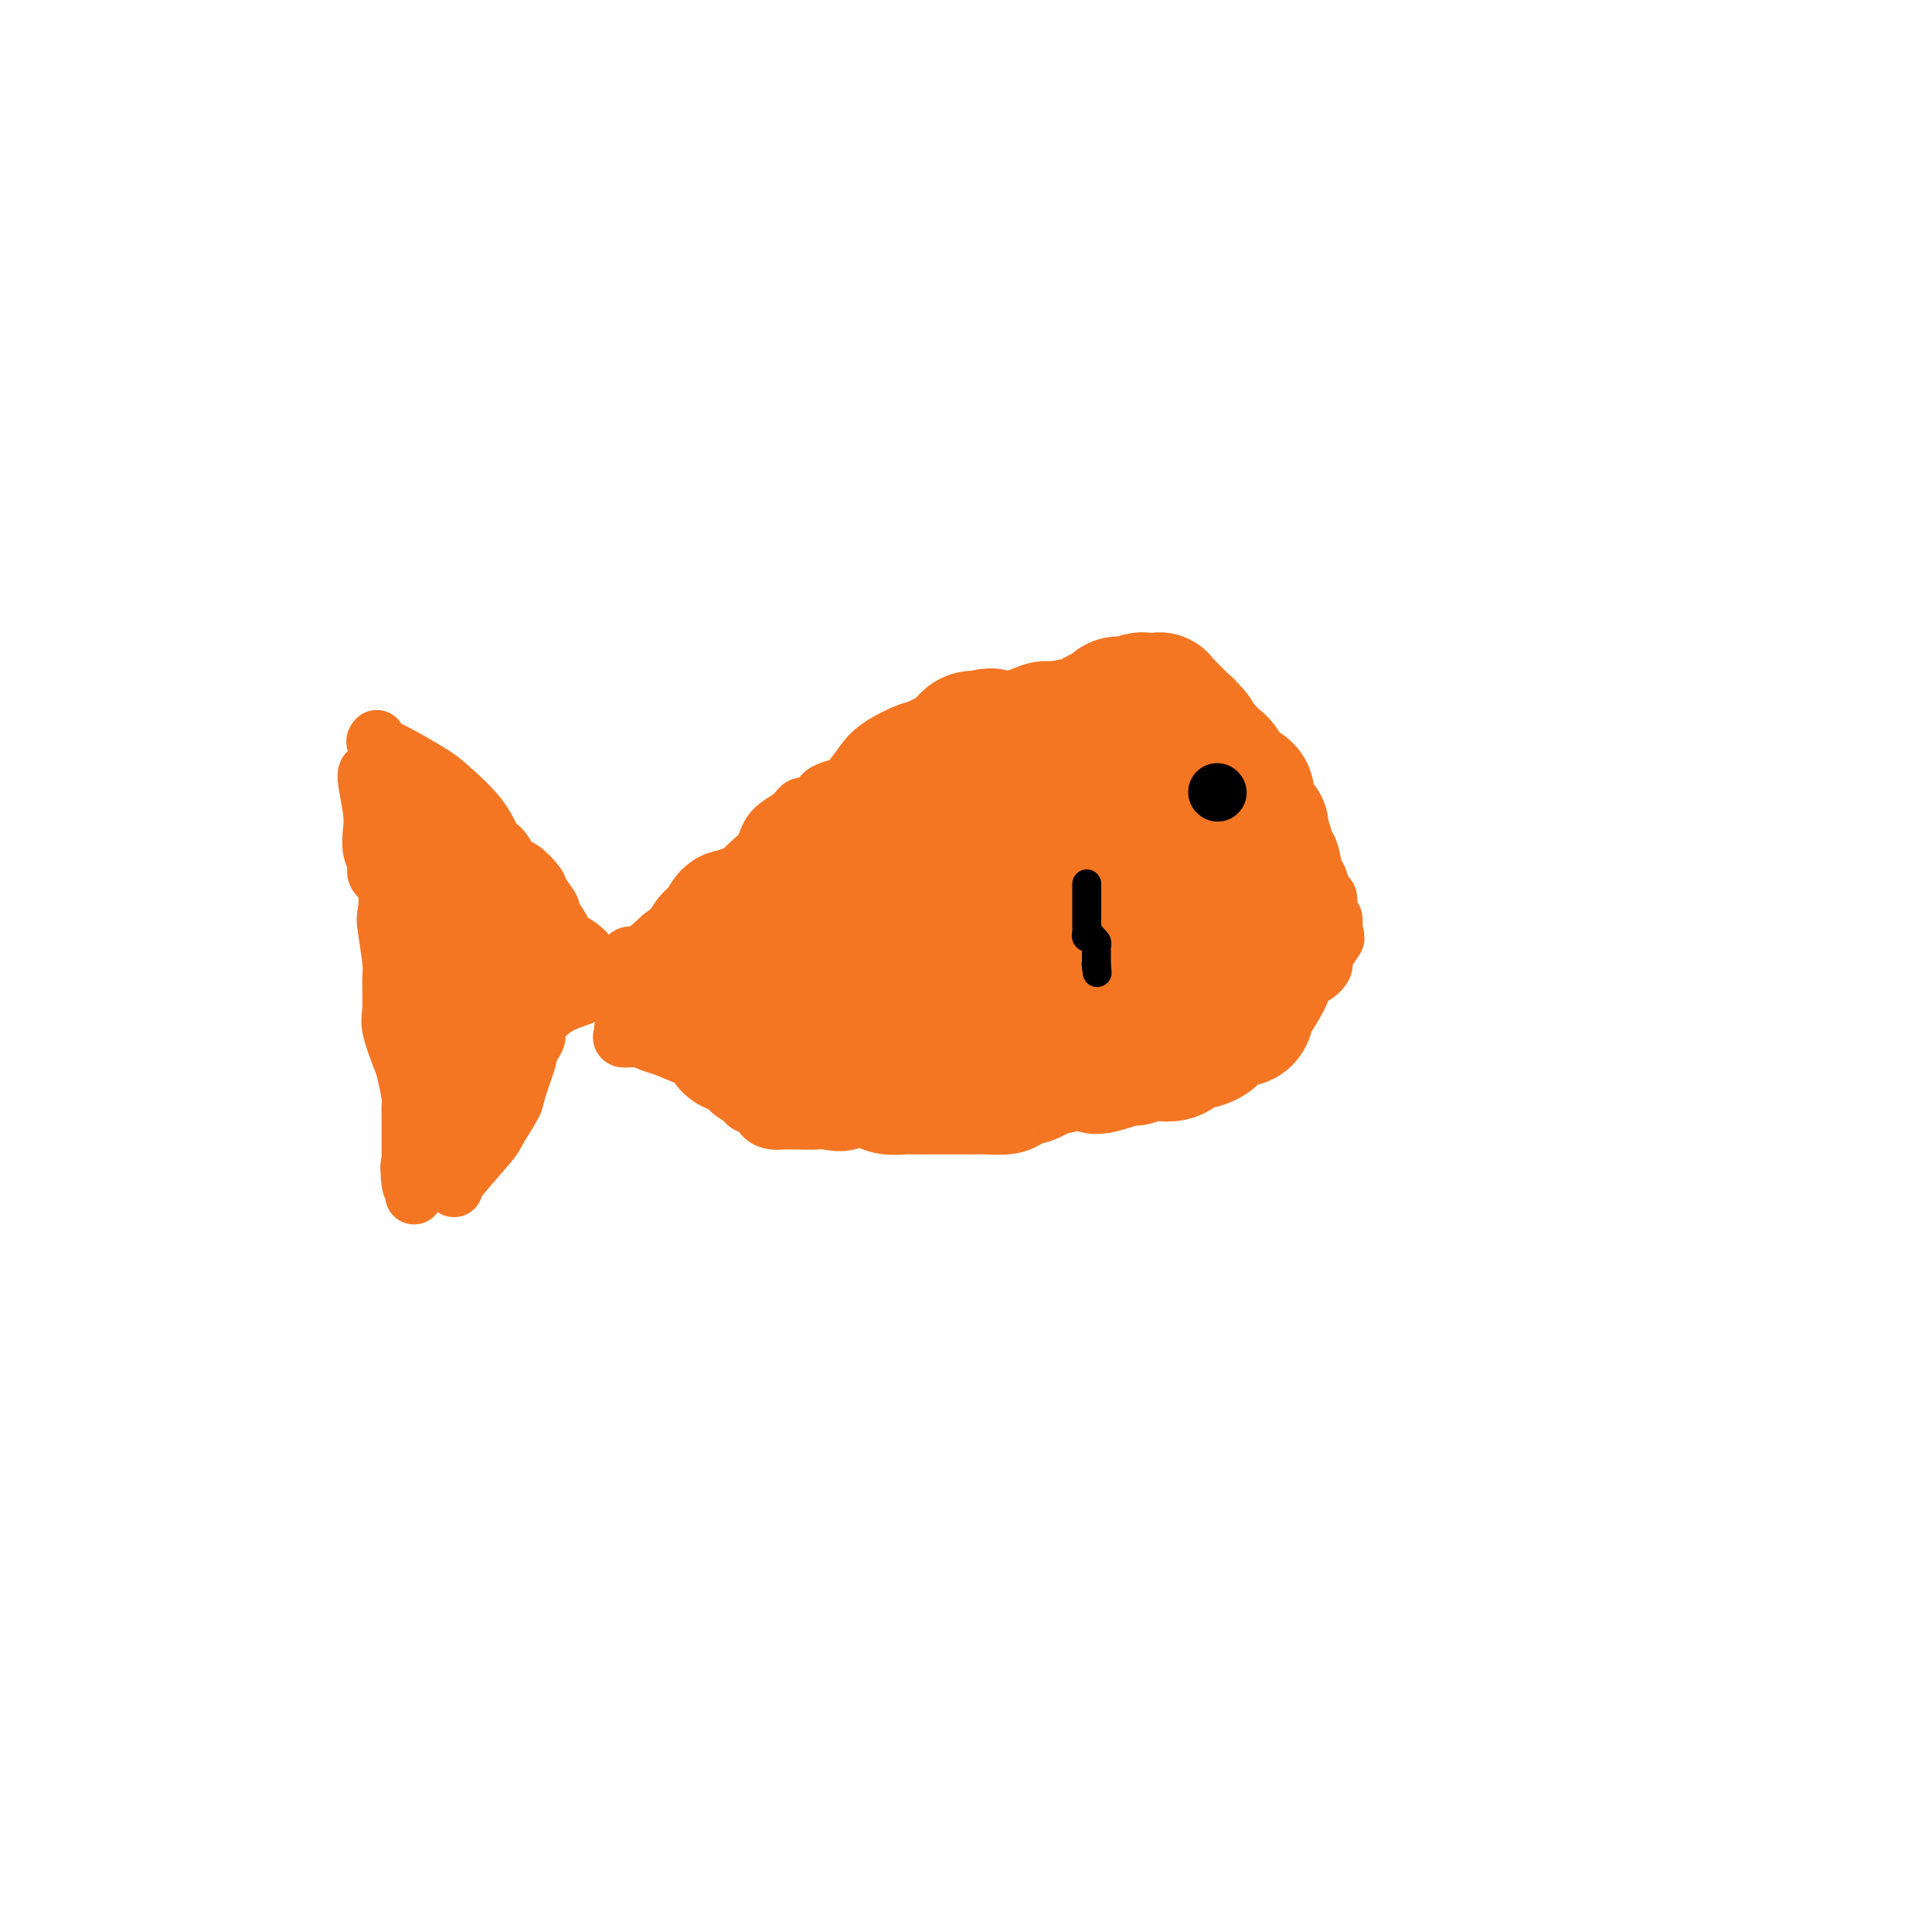 <svg viewBox='0 0 400 400' version='1.1' xmlns='http://www.w3.org/2000/svg' xmlns:xlink='http://www.w3.org/1999/xlink'><g fill='none' stroke='#F47623' stroke-width='12' stroke-linecap='round' stroke-linejoin='round'><path d='M78,153c-0.262,0.303 -0.523,0.607 0,1c0.523,0.393 1.831,0.876 4,2c2.169,1.124 5.200,2.891 7,4c1.800,1.109 2.369,1.562 4,3c1.631,1.438 4.322,3.861 6,6c1.678,2.139 2.341,3.995 3,5c0.659,1.005 1.313,1.160 2,2c0.687,0.840 1.408,2.366 2,3c0.592,0.634 1.057,0.378 2,1c0.943,0.622 2.365,2.124 3,3c0.635,0.876 0.483,1.127 1,2c0.517,0.873 1.703,2.369 2,3c0.297,0.631 -0.297,0.395 0,1c0.297,0.605 1.483,2.049 2,3c0.517,0.951 0.364,1.409 1,2c0.636,0.591 2.061,1.317 3,2c0.939,0.683 1.393,1.324 2,2c0.607,0.676 1.369,1.387 2,2c0.631,0.613 1.131,1.126 2,2c0.869,0.874 2.105,2.107 3,3c0.895,0.893 1.447,1.447 2,2'/><path d='M131,207c5.456,6.384 3.097,3.346 3,3c-0.097,-0.346 2.069,2.002 3,3c0.931,0.998 0.627,0.645 1,1c0.373,0.355 1.423,1.418 2,2c0.577,0.582 0.679,0.685 1,1c0.321,0.315 0.859,0.844 1,1c0.141,0.156 -0.117,-0.061 0,0c0.117,0.061 0.608,0.401 0,0c-0.608,-0.401 -2.317,-1.543 -3,-2c-0.683,-0.457 -0.342,-0.228 0,0'/><path d='M94,246c-0.220,-0.106 -0.439,-0.212 1,-2c1.439,-1.788 4.537,-5.258 6,-7c1.463,-1.742 1.292,-1.757 2,-3c0.708,-1.243 2.294,-3.716 3,-5c0.706,-1.284 0.532,-1.380 1,-3c0.468,-1.620 1.579,-4.762 2,-6c0.421,-1.238 0.151,-0.570 0,-1c-0.151,-0.430 -0.183,-1.959 0,-3c0.183,-1.041 0.582,-1.595 1,-2c0.418,-0.405 0.857,-0.660 1,-1c0.143,-0.340 -0.009,-0.763 0,-1c0.009,-0.237 0.179,-0.287 1,-1c0.821,-0.713 2.293,-2.088 4,-3c1.707,-0.912 3.648,-1.362 5,-2c1.352,-0.638 2.114,-1.464 3,-2c0.886,-0.536 1.897,-0.783 3,-2c1.103,-1.217 2.297,-3.405 3,-4c0.703,-0.595 0.915,0.401 2,0c1.085,-0.401 3.042,-2.201 5,-4'/><path d='M137,194c4.725,-3.558 3.537,-2.952 4,-3c0.463,-0.048 2.575,-0.749 4,-2c1.425,-1.251 2.161,-3.052 3,-4c0.839,-0.948 1.779,-1.044 3,-2c1.221,-0.956 2.721,-2.772 4,-4c1.279,-1.228 2.335,-1.869 3,-3c0.665,-1.131 0.937,-2.751 2,-4c1.063,-1.249 2.915,-2.128 4,-3c1.085,-0.872 1.402,-1.739 2,-2c0.598,-0.261 1.477,0.084 2,0c0.523,-0.084 0.690,-0.596 1,-1c0.310,-0.404 0.764,-0.700 1,-1c0.236,-0.300 0.256,-0.606 1,-1c0.744,-0.394 2.213,-0.877 3,-1c0.787,-0.123 0.890,0.114 1,0c0.110,-0.114 0.225,-0.578 1,-1c0.775,-0.422 2.209,-0.804 3,-1c0.791,-0.196 0.940,-0.208 2,0c1.060,0.208 3.033,0.637 5,0c1.967,-0.637 3.929,-2.339 5,-3c1.071,-0.661 1.251,-0.279 2,-1c0.749,-0.721 2.066,-2.543 3,-3c0.934,-0.457 1.484,0.452 3,0c1.516,-0.452 3.999,-2.266 6,-3c2.001,-0.734 3.522,-0.389 5,-1c1.478,-0.611 2.913,-2.178 5,-3c2.087,-0.822 4.824,-0.900 8,-2c3.176,-1.100 6.789,-3.223 9,-4c2.211,-0.777 3.018,-0.209 4,0c0.982,0.209 2.138,0.060 3,0c0.862,-0.060 1.431,-0.030 2,0'/><path d='M241,141c1.439,-0.189 0.538,-0.660 1,0c0.462,0.660 2.287,2.452 3,3c0.713,0.548 0.313,-0.150 1,0c0.687,0.150 2.460,1.146 3,2c0.540,0.854 -0.154,1.565 0,2c0.154,0.435 1.155,0.594 2,1c0.845,0.406 1.533,1.061 2,2c0.467,0.939 0.713,2.164 1,3c0.287,0.836 0.616,1.285 1,2c0.384,0.715 0.825,1.697 1,2c0.175,0.303 0.085,-0.074 0,0c-0.085,0.074 -0.163,0.597 0,1c0.163,0.403 0.568,0.685 1,1c0.432,0.315 0.889,0.662 1,1c0.111,0.338 -0.126,0.668 0,1c0.126,0.332 0.615,0.666 1,1c0.385,0.334 0.666,0.668 1,1c0.334,0.332 0.723,0.664 1,1c0.277,0.336 0.444,0.678 1,1c0.556,0.322 1.501,0.626 2,1c0.499,0.374 0.553,0.818 1,1c0.447,0.182 1.286,0.102 2,1c0.714,0.898 1.304,2.773 2,4c0.696,1.227 1.497,1.804 2,3c0.503,1.196 0.708,3.011 1,4c0.292,0.989 0.670,1.153 1,2c0.330,0.847 0.610,2.376 1,3c0.390,0.624 0.888,0.343 1,1c0.112,0.657 -0.162,2.254 0,3c0.162,0.746 0.761,0.642 1,1c0.239,0.358 0.120,1.179 0,2'/><path d='M276,192c1.048,3.374 0.168,2.310 0,2c-0.168,-0.310 0.374,0.135 0,1c-0.374,0.865 -1.665,2.150 -2,3c-0.335,0.850 0.287,1.263 0,2c-0.287,0.737 -1.483,1.797 -2,2c-0.517,0.203 -0.354,-0.450 -1,0c-0.646,0.450 -2.101,2.005 -4,3c-1.899,0.995 -4.241,1.431 -6,2c-1.759,0.569 -2.936,1.270 -5,2c-2.064,0.730 -5.015,1.489 -7,2c-1.985,0.511 -3.006,0.773 -4,1c-0.994,0.227 -1.963,0.418 -3,1c-1.037,0.582 -2.142,1.554 -3,2c-0.858,0.446 -1.469,0.367 -2,0c-0.531,-0.367 -0.982,-1.021 -2,-1c-1.018,0.021 -2.604,0.718 -4,1c-1.396,0.282 -2.602,0.151 -5,1c-2.398,0.849 -5.988,2.680 -9,4c-3.012,1.320 -5.444,2.130 -9,3c-3.556,0.870 -8.235,1.798 -12,3c-3.765,1.202 -6.617,2.676 -9,3c-2.383,0.324 -4.297,-0.502 -6,0c-1.703,0.502 -3.194,2.330 -5,3c-1.806,0.670 -3.926,0.180 -5,0c-1.074,-0.180 -1.104,-0.050 -2,0c-0.896,0.050 -2.660,0.020 -4,0c-1.340,-0.020 -2.257,-0.030 -3,0c-0.743,0.030 -1.313,0.101 -2,0c-0.687,-0.101 -1.493,-0.373 -2,-1c-0.507,-0.627 -0.716,-1.608 -1,-2c-0.284,-0.392 -0.642,-0.196 -1,0'/><path d='M156,229c-3.033,-0.786 -0.616,-1.252 0,-2c0.616,-0.748 -0.570,-1.777 -1,-2c-0.430,-0.223 -0.103,0.362 0,0c0.103,-0.362 -0.018,-1.670 0,-2c0.018,-0.330 0.176,0.318 0,0c-0.176,-0.318 -0.685,-1.602 -1,-2c-0.315,-0.398 -0.435,0.089 -1,0c-0.565,-0.089 -1.574,-0.755 -2,-1c-0.426,-0.245 -0.268,-0.067 0,0c0.268,0.067 0.648,0.025 0,0c-0.648,-0.025 -2.322,-0.034 -3,0c-0.678,0.034 -0.358,0.110 -1,0c-0.642,-0.110 -2.246,-0.407 -4,-1c-1.754,-0.593 -3.657,-1.482 -5,-2c-1.343,-0.518 -2.125,-0.664 -3,-1c-0.875,-0.336 -1.842,-0.861 -3,-1c-1.158,-0.139 -2.506,0.107 -3,0c-0.494,-0.107 -0.133,-0.567 0,-1c0.133,-0.433 0.038,-0.838 0,-1c-0.038,-0.162 -0.019,-0.081 0,0'/><path d='M76,160c-0.111,0.260 -0.222,0.521 0,2c0.222,1.479 0.775,4.178 1,6c0.225,1.822 0.120,2.768 0,4c-0.120,1.232 -0.256,2.750 0,4c0.256,1.250 0.905,2.231 1,3c0.095,0.769 -0.363,1.326 0,2c0.363,0.674 1.547,1.465 2,3c0.453,1.535 0.174,3.815 0,5c-0.174,1.185 -0.245,1.276 0,3c0.245,1.724 0.804,5.082 1,7c0.196,1.918 0.027,2.398 0,4c-0.027,1.602 0.088,4.327 0,6c-0.088,1.673 -0.377,2.293 0,4c0.377,1.707 1.422,4.501 2,6c0.578,1.499 0.691,1.704 1,3c0.309,1.296 0.815,3.683 1,5c0.185,1.317 0.050,1.564 0,2c-0.050,0.436 -0.013,1.062 0,2c0.013,0.938 0.004,2.190 0,3c-0.004,0.810 -0.001,1.180 0,2c0.001,0.820 0.000,2.092 0,3c-0.000,0.908 -0.000,1.454 0,2'/><path d='M85,241c1.405,12.574 0.418,3.510 0,1c-0.418,-2.510 -0.265,1.535 0,3c0.265,1.465 0.643,0.350 1,0c0.357,-0.350 0.692,0.065 1,0c0.308,-0.065 0.587,-0.610 1,-1c0.413,-0.390 0.960,-0.626 1,-1c0.040,-0.374 -0.426,-0.888 0,-1c0.426,-0.112 1.744,0.177 2,0c0.256,-0.177 -0.550,-0.822 0,-1c0.550,-0.178 2.455,0.110 3,0c0.545,-0.110 -0.271,-0.619 0,-1c0.271,-0.381 1.630,-0.636 2,-1c0.370,-0.364 -0.249,-0.839 0,-1c0.249,-0.161 1.365,-0.010 2,-1c0.635,-0.990 0.789,-3.122 1,-4c0.211,-0.878 0.477,-0.501 1,-1c0.523,-0.499 1.301,-1.873 2,-3c0.699,-1.127 1.317,-2.005 2,-3c0.683,-0.995 1.431,-2.105 2,-3c0.569,-0.895 0.961,-1.573 1,-2c0.039,-0.427 -0.274,-0.602 0,-1c0.274,-0.398 1.135,-1.019 2,-2c0.865,-0.981 1.735,-2.324 2,-3c0.265,-0.676 -0.073,-0.686 0,-2c0.073,-1.314 0.558,-3.931 1,-6c0.442,-2.069 0.841,-3.591 1,-5c0.159,-1.409 0.080,-2.704 0,-4'/><path d='M113,198c0.539,-3.041 0.887,-2.143 1,-2c0.113,0.143 -0.008,-0.469 0,-1c0.008,-0.531 0.147,-0.983 0,-1c-0.147,-0.017 -0.578,0.399 -1,0c-0.422,-0.399 -0.834,-1.613 -1,-2c-0.166,-0.387 -0.085,0.055 0,0c0.085,-0.055 0.173,-0.606 0,-1c-0.173,-0.394 -0.609,-0.630 -1,-1c-0.391,-0.370 -0.737,-0.872 -1,-1c-0.263,-0.128 -0.442,0.120 -1,0c-0.558,-0.120 -1.494,-0.607 -2,-1c-0.506,-0.393 -0.582,-0.693 -1,-1c-0.418,-0.307 -1.176,-0.621 -2,-1c-0.824,-0.379 -1.712,-0.822 -2,-1c-0.288,-0.178 0.026,-0.092 0,0c-0.026,0.092 -0.392,0.191 -1,0c-0.608,-0.191 -1.459,-0.671 -2,-1c-0.541,-0.329 -0.774,-0.508 -1,-1c-0.226,-0.492 -0.447,-1.297 -1,-2c-0.553,-0.703 -1.440,-1.303 -2,-2c-0.560,-0.697 -0.794,-1.491 -1,-2c-0.206,-0.509 -0.385,-0.733 -1,-1c-0.615,-0.267 -1.667,-0.578 -2,-1c-0.333,-0.422 0.055,-0.957 0,-1c-0.055,-0.043 -0.551,0.406 -1,0c-0.449,-0.406 -0.852,-1.667 -1,-2c-0.148,-0.333 -0.043,0.262 0,0c0.043,-0.262 0.022,-1.379 0,-2c-0.022,-0.621 -0.044,-0.744 0,-1c0.044,-0.256 0.156,-0.645 0,-1c-0.156,-0.355 -0.578,-0.678 -1,-1'/><path d='M88,167c-1.564,-2.427 -0.475,-0.493 0,0c0.475,0.493 0.337,-0.453 0,-1c-0.337,-0.547 -0.874,-0.695 -1,-1c-0.126,-0.305 0.159,-0.767 0,-1c-0.159,-0.233 -0.760,-0.238 -1,0c-0.240,0.238 -0.117,0.717 0,1c0.117,0.283 0.227,0.369 0,2c-0.227,1.631 -0.792,4.805 -1,7c-0.208,2.195 -0.058,3.410 0,5c0.058,1.590 0.026,3.556 0,6c-0.026,2.444 -0.045,5.368 0,7c0.045,1.632 0.156,1.974 0,3c-0.156,1.026 -0.577,2.738 -1,4c-0.423,1.262 -0.846,2.075 -1,3c-0.154,0.925 -0.037,1.961 0,3c0.037,1.039 -0.004,2.082 0,3c0.004,0.918 0.054,1.712 0,2c-0.054,0.288 -0.212,0.070 0,1c0.212,0.930 0.793,3.008 1,4c0.207,0.992 0.041,0.897 0,1c-0.041,0.103 0.044,0.404 0,1c-0.044,0.596 -0.215,1.488 0,2c0.215,0.512 0.817,0.643 1,1c0.183,0.357 -0.053,0.938 0,2c0.053,1.062 0.396,2.604 1,3c0.604,0.396 1.470,-0.355 2,0c0.530,0.355 0.723,1.816 1,3c0.277,1.184 0.639,2.092 1,3'/><path d='M90,231c1.694,3.362 2.428,1.769 3,2c0.572,0.231 0.980,2.288 1,3c0.020,0.712 -0.350,0.080 0,0c0.350,-0.080 1.420,0.393 2,0c0.580,-0.393 0.670,-1.652 1,-2c0.330,-0.348 0.900,0.215 1,-1c0.100,-1.215 -0.270,-4.210 0,-7c0.270,-2.790 1.180,-5.376 2,-8c0.820,-2.624 1.551,-5.284 2,-7c0.449,-1.716 0.618,-2.486 1,-4c0.382,-1.514 0.978,-3.771 1,-5c0.022,-1.229 -0.529,-1.430 -1,-2c-0.471,-0.570 -0.862,-1.509 -1,-2c-0.138,-0.491 -0.022,-0.534 0,-1c0.022,-0.466 -0.049,-1.357 0,-2c0.049,-0.643 0.219,-1.039 0,-1c-0.219,0.039 -0.828,0.514 -1,0c-0.172,-0.514 0.094,-2.017 0,-3c-0.094,-0.983 -0.546,-1.444 -1,-2c-0.454,-0.556 -0.910,-1.206 -1,-2c-0.090,-0.794 0.187,-1.734 0,-2c-0.187,-0.266 -0.837,0.140 -1,0c-0.163,-0.140 0.163,-0.825 0,-1c-0.163,-0.175 -0.815,0.162 -1,0c-0.185,-0.162 0.095,-0.821 0,-1c-0.095,-0.179 -0.566,0.121 -1,0c-0.434,-0.121 -0.832,-0.665 -2,0c-1.168,0.665 -3.107,2.539 -4,6c-0.893,3.461 -0.740,8.509 -1,12c-0.260,3.491 -0.931,5.426 -1,8c-0.069,2.574 0.466,5.787 1,9'/><path d='M89,218c0.436,6.780 2.026,9.231 3,11c0.974,1.769 1.334,2.856 2,4c0.666,1.144 1.640,2.346 2,3c0.360,0.654 0.108,0.759 0,1c-0.108,0.241 -0.071,0.617 0,1c0.071,0.383 0.178,0.773 0,1c-0.178,0.227 -0.640,0.291 -1,0c-0.360,-0.291 -0.619,-0.938 -1,-1c-0.381,-0.062 -0.886,0.461 -1,0c-0.114,-0.461 0.162,-1.907 0,-3c-0.162,-1.093 -0.761,-1.832 -1,-2c-0.239,-0.168 -0.117,0.237 0,0c0.117,-0.237 0.227,-1.114 0,-2c-0.227,-0.886 -0.793,-1.780 -1,-2c-0.207,-0.220 -0.056,0.236 0,0c0.056,-0.236 0.017,-1.162 0,-2c-0.017,-0.838 -0.011,-1.586 0,-2c0.011,-0.414 0.025,-0.492 0,-1c-0.025,-0.508 -0.091,-1.445 0,-2c0.091,-0.555 0.340,-0.726 1,-2c0.660,-1.274 1.731,-3.650 2,-5c0.269,-1.350 -0.264,-1.672 0,-4c0.264,-2.328 1.325,-6.660 2,-9c0.675,-2.340 0.966,-2.687 1,-3c0.034,-0.313 -0.187,-0.592 0,-1c0.187,-0.408 0.782,-0.944 1,-1c0.218,-0.056 0.059,0.370 0,0c-0.059,-0.370 -0.017,-1.534 0,-2c0.017,-0.466 0.008,-0.233 0,0'/><path d='M98,195c1.128,-4.713 0.447,-1.995 0,-1c-0.447,0.995 -0.659,0.268 -1,0c-0.341,-0.268 -0.812,-0.077 -1,0c-0.188,0.077 -0.094,0.038 0,0'/></g>
<g fill='none' stroke='#F47623' stroke-width='28' stroke-linecap='round' stroke-linejoin='round'><path d='M143,207c0.086,0.467 0.172,0.933 0,0c-0.172,-0.933 -0.603,-3.267 0,-5c0.603,-1.733 2.241,-2.866 3,-4c0.759,-1.134 0.640,-2.269 1,-3c0.360,-0.731 1.199,-1.057 2,-2c0.801,-0.943 1.562,-2.504 2,-3c0.438,-0.496 0.551,0.074 1,0c0.449,-0.074 1.233,-0.790 2,-1c0.767,-0.210 1.518,0.087 2,0c0.482,-0.087 0.696,-0.559 1,-1c0.304,-0.441 0.697,-0.850 1,-1c0.303,-0.150 0.515,-0.040 1,0c0.485,0.040 1.243,0.011 2,0c0.757,-0.011 1.511,-0.003 2,0c0.489,0.003 0.711,0.001 1,0c0.289,-0.001 0.644,-0.000 1,0'/><path d='M165,187c2.106,-0.480 0.372,-0.180 0,0c-0.372,0.180 0.617,0.241 1,0c0.383,-0.241 0.159,-0.783 0,-1c-0.159,-0.217 -0.253,-0.110 0,0c0.253,0.110 0.853,0.221 1,0c0.147,-0.221 -0.158,-0.776 0,-1c0.158,-0.224 0.779,-0.119 1,0c0.221,0.119 0.042,0.251 0,0c-0.042,-0.251 0.054,-0.885 0,-1c-0.054,-0.115 -0.257,0.288 0,0c0.257,-0.288 0.973,-1.268 1,-2c0.027,-0.732 -0.636,-1.217 0,-2c0.636,-0.783 2.569,-1.866 4,-3c1.431,-1.134 2.359,-2.320 3,-3c0.641,-0.680 0.995,-0.855 2,-2c1.005,-1.145 2.660,-3.259 4,-5c1.340,-1.741 2.365,-3.111 3,-4c0.635,-0.889 0.880,-1.299 2,-2c1.120,-0.701 3.115,-1.692 4,-2c0.885,-0.308 0.662,0.067 1,0c0.338,-0.067 1.239,-0.577 2,-1c0.761,-0.423 1.383,-0.758 2,-1c0.617,-0.242 1.229,-0.391 2,-1c0.771,-0.609 1.702,-1.679 2,-2c0.298,-0.321 -0.035,0.106 0,0c0.035,-0.106 0.439,-0.745 1,-1c0.561,-0.255 1.281,-0.128 2,0'/><path d='M203,153c2.953,-1.237 2.335,-0.329 2,0c-0.335,0.329 -0.387,0.080 0,0c0.387,-0.080 1.212,0.008 2,0c0.788,-0.008 1.540,-0.112 2,0c0.460,0.112 0.628,0.438 2,0c1.372,-0.438 3.946,-1.642 5,-2c1.054,-0.358 0.587,0.130 2,0c1.413,-0.130 4.706,-0.880 6,-1c1.294,-0.120 0.588,0.388 1,0c0.412,-0.388 1.941,-1.672 3,-2c1.059,-0.328 1.650,0.301 2,0c0.350,-0.301 0.461,-1.531 1,-2c0.539,-0.469 1.505,-0.178 2,0c0.495,0.178 0.519,0.244 1,0c0.481,-0.244 1.421,-0.798 2,-1c0.579,-0.202 0.799,-0.051 1,0c0.201,0.051 0.382,0.003 1,0c0.618,-0.003 1.671,0.041 2,0c0.329,-0.041 -0.066,-0.166 0,0c0.066,0.166 0.595,0.622 1,1c0.405,0.378 0.687,0.678 1,1c0.313,0.322 0.657,0.665 1,1c0.343,0.335 0.683,0.662 1,1c0.317,0.338 0.610,0.686 1,1c0.390,0.314 0.878,0.595 1,1c0.122,0.405 -0.122,0.934 0,1c0.122,0.066 0.610,-0.330 1,0c0.390,0.330 0.682,1.388 1,2c0.318,0.612 0.663,0.780 1,1c0.337,0.220 0.668,0.491 1,1c0.332,0.509 0.666,1.254 1,2'/><path d='M251,158c1.863,1.962 1.022,0.366 1,0c-0.022,-0.366 0.777,0.498 1,1c0.223,0.502 -0.128,0.642 0,1c0.128,0.358 0.736,0.933 1,1c0.264,0.067 0.183,-0.373 0,0c-0.183,0.373 -0.470,1.560 0,2c0.470,0.440 1.697,0.134 2,0c0.303,-0.134 -0.317,-0.095 0,0c0.317,0.095 1.573,0.247 2,1c0.427,0.753 0.027,2.107 0,3c-0.027,0.893 0.318,1.325 1,2c0.682,0.675 1.699,1.594 2,2c0.301,0.406 -0.116,0.297 0,1c0.116,0.703 0.763,2.216 1,3c0.237,0.784 0.063,0.839 0,1c-0.063,0.161 -0.014,0.427 0,1c0.014,0.573 -0.007,1.453 0,2c0.007,0.547 0.040,0.763 0,1c-0.040,0.237 -0.154,0.496 0,1c0.154,0.504 0.577,1.254 1,2c0.423,0.746 0.845,1.490 1,2c0.155,0.510 0.042,0.787 0,1c-0.042,0.213 -0.011,0.362 0,1c0.011,0.638 0.004,1.767 0,2c-0.004,0.233 -0.004,-0.428 0,0c0.004,0.428 0.012,1.946 0,3c-0.012,1.054 -0.044,1.643 0,2c0.044,0.357 0.166,0.481 0,1c-0.166,0.519 -0.619,1.434 -1,2c-0.381,0.566 -0.691,0.783 -1,1'/><path d='M262,198c0.154,4.146 0.039,1.010 0,0c-0.039,-1.010 -0.003,0.104 0,1c0.003,0.896 -0.028,1.573 0,2c0.028,0.427 0.113,0.604 0,1c-0.113,0.396 -0.426,1.010 -1,2c-0.574,0.990 -1.410,2.355 -2,3c-0.590,0.645 -0.934,0.568 -1,1c-0.066,0.432 0.148,1.372 0,2c-0.148,0.628 -0.656,0.945 -1,1c-0.344,0.055 -0.523,-0.153 -1,0c-0.477,0.153 -1.251,0.666 -2,1c-0.749,0.334 -1.473,0.489 -2,1c-0.527,0.511 -0.857,1.377 -2,2c-1.143,0.623 -3.098,1.004 -4,1c-0.902,-0.004 -0.749,-0.394 -1,0c-0.251,0.394 -0.904,1.570 -2,2c-1.096,0.430 -2.633,0.114 -3,0c-0.367,-0.114 0.436,-0.027 0,0c-0.436,0.027 -2.110,-0.007 -3,0c-0.890,0.007 -0.994,0.054 -1,0c-0.006,-0.054 0.087,-0.211 0,0c-0.087,0.211 -0.353,0.789 -1,1c-0.647,0.211 -1.676,0.057 -2,0c-0.324,-0.057 0.058,-0.015 0,0c-0.058,0.015 -0.555,0.003 -1,0c-0.445,-0.003 -0.837,0.003 -1,0c-0.163,-0.003 -0.096,-0.015 0,0c0.096,0.015 0.222,0.055 0,0c-0.222,-0.055 -0.790,-0.207 -1,0c-0.210,0.207 -0.060,0.773 0,1c0.060,0.227 0.030,0.113 0,0'/><path d='M230,220c-4.768,1.548 -2.690,0.419 -2,0c0.690,-0.419 -0.010,-0.127 -1,0c-0.990,0.127 -2.271,0.089 -3,0c-0.729,-0.089 -0.907,-0.230 -2,0c-1.093,0.230 -3.103,0.831 -4,1c-0.897,0.169 -0.682,-0.096 -1,0c-0.318,0.096 -1.168,0.551 -2,1c-0.832,0.449 -1.647,0.891 -2,1c-0.353,0.109 -0.244,-0.114 -1,0c-0.756,0.114 -2.376,0.567 -3,1c-0.624,0.433 -0.252,0.848 -1,1c-0.748,0.152 -2.617,0.041 -4,0c-1.383,-0.041 -2.281,-0.011 -3,0c-0.719,0.011 -1.258,0.003 -2,0c-0.742,-0.003 -1.687,-0.001 -2,0c-0.313,0.001 0.006,-0.000 0,0c-0.006,0.000 -0.337,0.001 -1,0c-0.663,-0.001 -1.659,-0.004 -3,0c-1.341,0.004 -3.027,0.016 -4,0c-0.973,-0.016 -1.234,-0.061 -2,0c-0.766,0.061 -2.036,0.226 -3,0c-0.964,-0.226 -1.620,-0.845 -2,-1c-0.380,-0.155 -0.482,0.155 -1,0c-0.518,-0.155 -1.453,-0.774 -2,-1c-0.547,-0.226 -0.708,-0.061 -1,0c-0.292,0.061 -0.715,0.016 -1,0c-0.285,-0.016 -0.433,-0.004 -1,0c-0.567,0.004 -1.554,0.001 -2,0c-0.446,-0.001 -0.351,-0.000 -1,0c-0.649,0.000 -2.043,0.000 -3,0c-0.957,-0.000 -1.479,-0.000 -2,0'/><path d='M168,223c-5.792,-0.204 -2.272,0.285 -2,0c0.272,-0.285 -2.704,-1.343 -4,-2c-1.296,-0.657 -0.911,-0.911 -1,-1c-0.089,-0.089 -0.653,-0.013 -1,0c-0.347,0.013 -0.477,-0.039 -1,0c-0.523,0.039 -1.439,0.167 -2,0c-0.561,-0.167 -0.766,-0.629 -1,-1c-0.234,-0.371 -0.497,-0.653 -1,-1c-0.503,-0.347 -1.245,-0.761 -2,-1c-0.755,-0.239 -1.524,-0.302 -2,-1c-0.476,-0.698 -0.660,-2.030 -1,-3c-0.340,-0.970 -0.837,-1.577 -1,-2c-0.163,-0.423 0.008,-0.660 0,-1c-0.008,-0.340 -0.195,-0.782 0,-1c0.195,-0.218 0.773,-0.212 1,0c0.227,0.212 0.103,0.631 1,1c0.897,0.369 2.814,0.687 4,1c1.186,0.313 1.641,0.621 3,1c1.359,0.379 3.621,0.830 5,1c1.379,0.170 1.875,0.059 3,0c1.125,-0.059 2.878,-0.066 4,0c1.122,0.066 1.612,0.203 3,0c1.388,-0.203 3.672,-0.748 5,-1c1.328,-0.252 1.698,-0.211 3,-1c1.302,-0.789 3.534,-2.407 5,-3c1.466,-0.593 2.164,-0.160 3,-1c0.836,-0.840 1.810,-2.954 3,-4c1.190,-1.046 2.595,-1.023 4,-1'/><path d='M196,202c3.913,-1.715 2.196,-0.504 2,-1c-0.196,-0.496 1.128,-2.700 2,-4c0.872,-1.300 1.293,-1.697 2,-2c0.707,-0.303 1.701,-0.511 3,-1c1.299,-0.489 2.903,-1.258 5,-2c2.097,-0.742 4.686,-1.457 7,-2c2.314,-0.543 4.353,-0.915 6,-1c1.647,-0.085 2.902,0.118 4,0c1.098,-0.118 2.039,-0.557 3,-1c0.961,-0.443 1.942,-0.889 3,-1c1.058,-0.111 2.191,0.112 3,0c0.809,-0.112 1.292,-0.558 2,-1c0.708,-0.442 1.640,-0.878 2,-1c0.360,-0.122 0.148,0.072 0,0c-0.148,-0.072 -0.232,-0.408 0,-1c0.232,-0.592 0.781,-1.440 1,-2c0.219,-0.560 0.108,-0.831 0,-1c-0.108,-0.169 -0.214,-0.234 0,-1c0.214,-0.766 0.749,-2.231 1,-4c0.251,-1.769 0.218,-3.843 0,-5c-0.218,-1.157 -0.621,-1.399 -1,-2c-0.379,-0.601 -0.735,-1.561 -1,-2c-0.265,-0.439 -0.440,-0.356 -1,-1c-0.560,-0.644 -1.503,-2.013 -3,-3c-1.497,-0.987 -3.546,-1.590 -5,-2c-1.454,-0.410 -2.314,-0.627 -4,-1c-1.686,-0.373 -4.198,-0.904 -7,-1c-2.802,-0.096 -5.895,0.242 -8,1c-2.105,0.758 -3.220,1.935 -5,3c-1.780,1.065 -4.223,2.019 -6,3c-1.777,0.981 -2.889,1.991 -4,3'/><path d='M197,169c-2.272,1.657 -0.451,1.299 -1,3c-0.549,1.701 -3.467,5.460 -5,7c-1.533,1.540 -1.681,0.860 -2,1c-0.319,0.140 -0.807,1.101 -2,2c-1.193,0.899 -3.089,1.737 -4,2c-0.911,0.263 -0.836,-0.049 -1,0c-0.164,0.049 -0.565,0.460 -1,1c-0.435,0.540 -0.903,1.209 -1,2c-0.097,0.791 0.179,1.703 0,2c-0.179,0.297 -0.812,-0.022 -1,0c-0.188,0.022 0.067,0.383 0,1c-0.067,0.617 -0.458,1.489 0,2c0.458,0.511 1.765,0.660 2,1c0.235,0.340 -0.601,0.870 1,1c1.601,0.130 5.638,-0.141 9,0c3.362,0.141 6.048,0.693 8,0c1.952,-0.693 3.171,-2.630 6,-4c2.829,-1.370 7.268,-2.171 9,-3c1.732,-0.829 0.758,-1.686 1,-2c0.242,-0.314 1.700,-0.086 3,0c1.300,0.086 2.441,0.028 4,0c1.559,-0.028 3.536,-0.028 5,0c1.464,0.028 2.416,0.084 3,0c0.584,-0.084 0.799,-0.307 2,0c1.201,0.307 3.388,1.146 5,2c1.612,0.854 2.650,1.725 3,2c0.350,0.275 0.011,-0.045 0,0c-0.011,0.045 0.306,0.455 0,1c-0.306,0.545 -1.236,1.224 -2,2c-0.764,0.776 -1.361,1.650 -2,2c-0.639,0.350 -1.319,0.175 -2,0'/><path d='M234,194c-1.154,1.163 -1.040,1.571 -1,2c0.040,0.429 0.005,0.878 0,1c-0.005,0.122 0.019,-0.082 0,0c-0.019,0.082 -0.082,0.451 0,1c0.082,0.549 0.309,1.277 0,2c-0.309,0.723 -1.155,1.439 -2,2c-0.845,0.561 -1.691,0.966 -3,2c-1.309,1.034 -3.083,2.699 -5,3c-1.917,0.301 -3.978,-0.760 -7,-2c-3.022,-1.240 -7.006,-2.660 -9,-4c-1.994,-1.340 -1.999,-2.600 -2,-3c-0.001,-0.400 0.001,0.059 0,0c-0.001,-0.059 -0.004,-0.636 0,-1c0.004,-0.364 0.015,-0.515 0,-1c-0.015,-0.485 -0.056,-1.305 0,-2c0.056,-0.695 0.207,-1.264 0,-2c-0.207,-0.736 -0.774,-1.639 -1,-2c-0.226,-0.361 -0.113,-0.181 0,0'/></g>
<g fill='none' stroke='#000000' stroke-width='12' stroke-linecap='round' stroke-linejoin='round'><path d='M252,164c0.000,0.000 0.100,0.100 0.1,0.1'/></g>
<g fill='none' stroke='#000000' stroke-width='6' stroke-linecap='round' stroke-linejoin='round'><path d='M225,183c0.000,0.355 0.000,0.710 0,1c-0.000,0.290 -0.000,0.515 0,1c0.000,0.485 0.000,1.229 0,2c-0.000,0.771 -0.001,1.569 0,2c0.001,0.431 0.004,0.494 0,1c-0.004,0.506 -0.016,1.455 0,2c0.016,0.545 0.061,0.685 0,1c-0.061,0.315 -0.226,0.805 0,1c0.226,0.195 0.845,0.095 1,0c0.155,-0.095 -0.155,-0.184 0,0c0.155,0.184 0.774,0.642 1,1c0.226,0.358 0.061,0.617 0,1c-0.061,0.383 -0.016,0.890 0,1c0.016,0.110 0.004,-0.178 0,0c-0.004,0.178 -0.001,0.821 0,1c0.001,0.179 0.000,-0.106 0,0c-0.000,0.106 -0.000,0.602 0,1c0.000,0.398 0.000,0.699 0,1'/><path d='M227,200c0.311,2.644 0.089,0.756 0,0c-0.089,-0.756 -0.044,-0.378 0,0'/></g>
</svg>